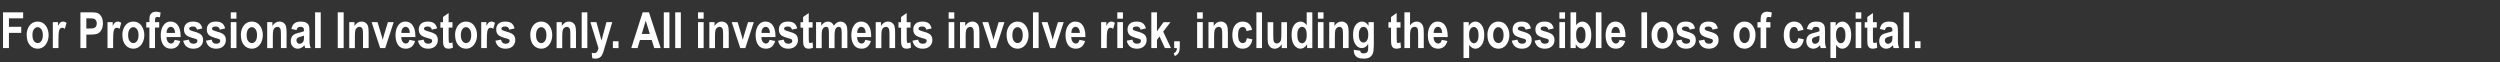 <svg width="150.929" height="3.773" viewBox="0 0 150.929 3.773" xmlns="http://www.w3.org/2000/svg"><rect x="0" y="0" width="150.929" height="3.773" fill="#333333" stroke="none"/><g fill="#fff"><path d="M.183 2.903V.743h1.214v.365H.54v.512h.742v.365H.539v.918zM1.611 2.099q0-.23.091-.419.092-.189.24-.283.147-.094.33-.094.31 0 .487.242.177.243.177.567 0 .242-.092.436-.092.195-.242.293-.15.098-.328.098-.286 0-.474-.218-.189-.219-.189-.622zm.348.022q0 .237.093.359.093.121.224.121.128 0 .22-.122.09-.122.09-.361 0-.233-.092-.355Q2.4 1.64 2.27 1.64q-.128 0-.22.123-.092.122-.092.358zM3.529 2.903h-.34V1.338h.315v.223q.08-.157.145-.207.064-.051.148-.051.116 0 .222.078l-.106.36q-.084-.067-.159-.067-.07 0-.124.052-.054.053-.078.19-.023.137-.023.504zM4.855 2.903V.743h.575q.321 0 .42.03.158.05.26.214.103.164.103.422 0 .234-.089.393-.088.158-.22.222-.134.064-.458.064h-.234v.815zm.357-1.795v.613h.197q.2 0 .27-.028.072-.028.118-.1.046-.074.046-.18 0-.107-.048-.181-.047-.074-.116-.099-.07-.025-.293-.025zM6.83 2.903h-.34V1.338h.315v.223q.081-.157.145-.207.064-.051.148-.051.117 0 .223.078l-.106.36q-.084-.067-.16-.067-.07 0-.124.052-.054.053-.077.19-.024.137-.024.504zM7.387 2.099q0-.23.092-.419.091-.189.238-.283.148-.094.332-.094.31 0 .487.242.176.243.176.567 0 .242-.092.436-.092.195-.241.293-.15.098-.328.098-.286 0-.475-.218-.189-.219-.189-.622zm.348.022q0 .237.093.359.093.121.224.121.128 0 .22-.122.091-.122.091-.361 0-.233-.093-.355-.093-.123-.222-.123t-.22.123q-.093.122-.093.358zM8.83 1.338h.189V1.22q0-.214.04-.31.041-.095.132-.15.09-.054.223-.054.144 0 .283.053l-.044.289q-.083-.024-.158-.024-.072 0-.105.041-.032.042-.032.162v.111h.253v.326h-.253v1.24h-.339v-1.24H8.83zM10.547 2.405l.338.07q-.068.235-.21.35-.144.114-.349.114-.284 0-.439-.19-.183-.222-.183-.62 0-.392.185-.627.156-.2.403-.2.276 0 .432.204.18.233.18.687l-.001.047h-.85q.002.186.082.287.08.102.194.102.164 0 .218-.224zm.02-.418q-.005-.183-.079-.275-.073-.092-.175-.092-.108 0-.181.095-.075.098-.074.272zM11.06 2.457l.34-.064q.045.247.275.247.122 0 .183-.048.06-.047.06-.122 0-.052-.026-.081-.028-.03-.11-.052-.42-.11-.533-.21-.141-.126-.141-.344 0-.218.138-.35.139-.13.402-.13.252 0 .384.098.13.098.184.316l-.32.072q-.043-.189-.242-.189-.125 0-.178.036-.053.037-.053.094 0 .052.049.086.048.035.302.106.284.08.386.193.1.113.1.302 0 .227-.155.374-.156.148-.43.148-.25 0-.407-.123-.158-.123-.208-.36zM12.437 2.457l.34-.064q.045.247.275.247.122 0 .182-.048.06-.047.06-.122 0-.052-.026-.081-.028-.03-.11-.052-.419-.11-.532-.21-.142-.126-.142-.344 0-.218.139-.35.138-.13.402-.13.252 0 .383.098t.185.316l-.32.072Q13.23 1.6 13.03 1.6q-.125 0-.178.036-.053.037-.053.094 0 .052.048.086.049.035.302.106.285.08.387.193.1.113.1.302 0 .227-.156.374-.155.148-.43.148-.248 0-.406-.123-.158-.123-.208-.36zM13.933 1.126V.743h.34v.383zm0 1.777V1.338h.34v1.565zM14.542 2.099q0-.23.091-.419.092-.189.239-.283.147-.094.332-.094.31 0 .486.242.177.243.177.567 0 .242-.092.436-.092.195-.242.293-.15.098-.328.098-.286 0-.475-.218-.188-.219-.188-.622zm.348.022q0 .237.092.359.093.121.224.121.129 0 .22-.122t.091-.361q0-.233-.092-.355-.093-.123-.223-.123-.128 0-.22.123-.092.122-.092.358zM17.3 2.903h-.34v-.799q0-.24-.019-.32-.019-.079-.071-.122-.053-.042-.119-.042-.085 0-.155.055-.069.055-.097.152-.028.098-.028.367v.71h-.34V1.337h.315v.23q.084-.133.19-.199.105-.066.233-.066.149 0 .251.077.103.077.142.199.039.122.039.352zM17.9 1.816l-.309-.068q.056-.238.185-.341.13-.104.371-.104.215 0 .329.06.113.06.162.164.048.104.048.378l-.003.484q0 .203.017.303.016.1.06.211h-.336l-.044-.17q-.087.103-.187.154-.1.052-.211.052-.187 0-.307-.126t-.12-.336q0-.132.05-.231.048-.099.137-.158.088-.059.283-.104.235-.055.328-.102 0-.13-.018-.17-.019-.04-.068-.067-.05-.025-.14-.025-.09 0-.143.04-.052.042-.085.156zm.453.336q-.065.026-.202.062-.157.04-.206.09-.049.051-.049.13 0 .09.054.152.054.06.135.06.072 0 .143-.049.07-.049.098-.117.027-.067.027-.246zM19.022 2.903V.743h.341v2.16zM20.39 2.903V.743h.357v2.16zM22.255 2.903h-.34v-.799q0-.24-.02-.32-.019-.079-.071-.122-.053-.042-.119-.042-.085 0-.155.055-.069.055-.097.152-.028.098-.028.367v.71h-.34V1.337h.315v.23q.084-.133.19-.199.105-.066.233-.066.149 0 .251.077.103.077.142.199.039.122.039.352zM22.952 2.903l-.517-1.565h.356l.242.799.07.267.072-.267.244-.799h.348l-.51 1.565zM24.72 2.405l.338.07q-.068.235-.21.35-.144.114-.348.114-.285 0-.44-.19-.182-.222-.182-.62 0-.392.184-.627.156-.2.404-.2.275 0 .432.204.18.233.18.687l-.002.047h-.85q.002.186.083.287.08.102.194.102.163 0 .218-.224zm.02-.418q-.005-.183-.078-.275-.074-.092-.176-.092-.107 0-.181.095-.075.098-.074.272zM25.234 2.457l.34-.064q.044.247.274.247.123 0 .183-.048.06-.047.06-.122 0-.052-.026-.081-.028-.03-.11-.052-.42-.11-.533-.21-.141-.126-.141-.344 0-.218.138-.35.139-.13.403-.13.252 0 .383.098t.184.316l-.32.072q-.042-.189-.241-.189-.126 0-.179.036-.053.037-.053.094 0 .052.049.086.048.035.302.106.284.08.386.193.1.113.1.302 0 .227-.155.374-.156.148-.43.148-.249 0-.407-.123-.157-.123-.207-.36zM27.316 1.338v.33h-.231V2.3q0 .205.01.237.02.06.084.06.047 0 .136-.04l.03.32q-.119.063-.268.063-.13 0-.207-.062-.078-.062-.105-.179-.02-.085-.02-.347v-.683h-.157v-.33h.156v-.311l.34-.242v.553zM27.474 2.099q0-.23.091-.419.092-.189.24-.283.147-.094.33-.094.31 0 .487.242.177.243.177.567 0 .242-.092.436-.092.195-.242.293-.15.098-.328.098-.286 0-.474-.218-.189-.219-.189-.622zm.348.022q0 .237.093.359.093.121.224.121.128 0 .22-.122.09-.122.09-.361 0-.233-.092-.355-.093-.123-.223-.123-.128 0-.22.123-.092.122-.092.358zM29.392 2.903h-.34V1.338h.314v.223q.082-.157.146-.207.064-.051.148-.051.116 0 .222.078l-.106.36q-.084-.067-.159-.067-.07 0-.124.052-.054.053-.078.19-.023.137-.023.504zM29.909 2.457l.34-.064q.045.247.275.247.122 0 .182-.048.06-.047.06-.122 0-.052-.026-.081-.028-.03-.11-.052-.419-.11-.532-.21-.142-.126-.142-.344 0-.218.139-.35.138-.13.402-.13.252 0 .383.098t.184.316l-.32.072q-.042-.189-.241-.189-.125 0-.178.036-.054.037-.054.094 0 .052.05.086.048.035.301.106.285.08.386.193.1.113.1.302 0 .227-.155.374-.155.148-.43.148-.249 0-.406-.123-.158-.123-.208-.36zM32.014 2.099q0-.23.091-.419.091-.189.239-.283.147-.094.331-.094.31 0 .487.242.177.243.177.567 0 .242-.092.436-.093.195-.242.293-.15.098-.328.098-.286 0-.475-.218-.188-.219-.188-.622zm.348.022q0 .237.092.359.093.121.224.121.129 0 .22-.122t.091-.361q0-.233-.092-.355-.093-.123-.223-.123-.128 0-.22.123-.092.122-.092.358zM34.773 2.903h-.34v-.799q0-.24-.02-.32-.019-.079-.071-.122-.053-.042-.119-.042-.085 0-.155.055-.069.055-.097.152-.028.098-.028.367v.71h-.34V1.337h.315v.23q.084-.133.19-.199.105-.066.233-.066.149 0 .251.077.103.077.142.199.039.122.039.352zM35.118 2.903V.743h.34v2.16zM35.644 1.338h.363l.305 1.111.3-1.111h.351l-.452 1.506-.087.294q-.058.165-.115.241-.056.077-.144.118-.088.042-.216.042-.099 0-.193-.025l-.03-.325q.08.02.143.02.098 0 .16-.065.063-.065.103-.236zM37.001 2.903V2.49h.34v.414zM39.887 2.903h-.389l-.154-.49h-.708l-.146.49h-.38l.69-2.16h.378zm-.658-.855l-.244-.801-.24.801zM40.075 2.903V.743h.34v2.16zM40.763 2.903V.743h.34v2.16zM42.14 1.126V.743h.34v.383zm0 1.777V1.338h.34v1.565zM43.995 2.903h-.34v-.799q0-.24-.02-.32-.019-.079-.07-.122-.053-.042-.12-.042-.085 0-.154.055-.07.055-.098.152-.028.098-.028.367v.71h-.34V1.337h.315v.23q.084-.133.19-.199.105-.066.233-.066.15 0 .252.077.102.077.141.199.04.122.04.352zM44.692 2.903l-.517-1.565h.357l.241.799.07.267.072-.267.245-.799h.347l-.51 1.565zM46.461 2.405l.338.07q-.068.235-.211.35-.143.114-.348.114-.284 0-.44-.19-.182-.222-.182-.62 0-.392.184-.627.156-.2.404-.2.276 0 .432.204.18.233.18.687l-.002.047h-.85q.003.186.083.287.08.102.194.102.164 0 .218-.224zm.02-.418q-.005-.183-.079-.275-.074-.092-.175-.092-.108 0-.182.095-.075.098-.073.272zM46.974 2.457l.34-.064q.045.247.275.247.122 0 .182-.048.06-.047.06-.122 0-.052-.026-.081-.028-.03-.11-.052-.419-.11-.532-.21-.142-.126-.142-.344 0-.218.139-.35.138-.13.402-.13.252 0 .383.098.132.098.185.316l-.32.072q-.043-.189-.242-.189-.125 0-.178.036-.053.037-.053.094 0 .052.048.086.049.035.302.106.285.08.387.193.1.113.1.302 0 .227-.156.374-.155.148-.43.148-.248 0-.406-.123-.158-.123-.208-.36zM49.057 1.338v.33h-.232V2.3q0 .205.01.237.021.06.085.06.047 0 .135-.04l.03.32q-.118.063-.267.063-.13 0-.208-.062-.078-.062-.105-.179-.02-.085-.02-.347v-.683h-.156v-.33h.156v-.311l.34-.242v.553zM49.267 1.338h.313v.214q.084-.126.184-.187.1-.062.217-.062.124 0 .214.062.09.061.148.187.086-.126.184-.187.098-.062.208-.062.132 0 .227.062.095.063.144.18.05.116.05.358v1h-.34V2.01q0-.235-.042-.312-.041-.077-.139-.077-.113 0-.183.108-.069.108-.069.424v.751h-.34v-.857q0-.255-.028-.33-.037-.096-.15-.096-.074 0-.138.05-.063.05-.091.146-.028.097-.028.327v.76h-.34zM52.239 2.405l.337.07q-.067.235-.21.35-.143.114-.348.114-.285 0-.44-.19-.182-.222-.182-.62 0-.392.184-.627.156-.2.404-.2.276 0 .432.204.18.233.18.687l-.002.047h-.85q.003.186.083.287.08.102.194.102.163 0 .218-.224zm.019-.418q-.004-.183-.078-.275-.074-.092-.175-.092-.108 0-.182.095-.075.098-.073.272zM54.039 2.903h-.34v-.799q0-.24-.02-.32-.02-.079-.072-.122-.052-.042-.118-.042-.086 0-.155.055-.07.055-.097.152-.028.098-.028.367v.71h-.34V1.337h.315v.23q.084-.133.19-.199.104-.066.233-.066.149 0 .251.077.102.077.141.199.04.122.04.352zM54.97 1.338v.33h-.231V2.3q0 .205.01.237.02.06.084.06.047 0 .136-.04l.03.32q-.119.063-.268.063-.13 0-.208-.062-.078-.062-.104-.179-.02-.085-.02-.347v-.683h-.157v-.33h.156v-.311l.34-.242v.553zM55.088 2.457l.34-.064q.045.247.275.247.122 0 .182-.048.06-.047.06-.122 0-.052-.026-.081-.028-.03-.11-.052-.419-.11-.532-.21-.142-.126-.142-.344 0-.218.139-.35.138-.13.402-.13.252 0 .383.098t.185.316l-.32.072q-.043-.189-.242-.189-.125 0-.178.036-.053.037-.053.094 0 .052.048.086.049.035.302.106.285.08.387.193.1.113.1.302 0 .227-.156.374-.155.148-.43.148-.248 0-.406-.123-.158-.123-.208-.36zM57.272 1.126V.743h.34v.383zm0 1.777V1.338h.34v1.565zM59.128 2.903h-.34v-.799q0-.24-.02-.32-.019-.079-.071-.122-.052-.042-.119-.042-.085 0-.155.055-.069.055-.097.152-.028.098-.028.367v.71h-.34V1.337h.315v.23q.084-.133.19-.199.105-.066.233-.066.149 0 .251.077.103.077.142.199.039.122.039.352zM59.825 2.903l-.517-1.565h.357l.241.799.07.267.072-.267.244-.799h.348l-.51 1.565zM60.77 2.099q0-.23.091-.419.092-.189.24-.283.147-.094.33-.094.31 0 .487.242.177.243.177.567 0 .242-.092.436-.092.195-.242.293-.15.098-.328.098-.286 0-.474-.218-.189-.219-.189-.622zm.348.022q0 .237.093.359.093.121.224.121.128 0 .22-.122.09-.122.09-.361 0-.233-.092-.355-.093-.123-.223-.123-.128 0-.22.123-.092.122-.092.358zM62.362 2.903V.743h.34v2.16zM63.402 2.903l-.517-1.565h.357l.241.799.07.267.072-.267.245-.799h.347l-.51 1.565zM65.171 2.405l.338.07q-.068.235-.211.35-.143.114-.348.114-.284 0-.44-.19-.182-.222-.182-.62 0-.392.184-.627.156-.2.404-.2.276 0 .432.204.18.233.18.687l-.002.047h-.85q.003.186.083.287.08.102.194.102.164 0 .218-.224zm.02-.418q-.005-.183-.079-.275-.074-.092-.175-.092-.108 0-.182.095-.075.098-.073.272zM66.817 2.903h-.34V1.338h.315v.223q.081-.157.146-.207.064-.051.148-.051.116 0 .222.078l-.106.36q-.084-.067-.159-.067-.07 0-.125.052-.053.053-.077.19t-.024.504zM67.454 1.126V.743h.34v.383zm0 1.777V1.338h.34v1.565zM68.023 2.457l.34-.064q.045.247.275.247.122 0 .183-.048.06-.047.06-.122 0-.052-.027-.081-.028-.03-.11-.052-.419-.11-.532-.21-.142-.126-.142-.344 0-.218.139-.35.138-.13.402-.13.252 0 .383.098.132.098.185.316l-.32.072q-.043-.189-.242-.189-.125 0-.178.036-.053.037-.053.094 0 .052.048.086.049.035.303.106.284.08.386.193.1.113.1.302 0 .227-.156.374-.155.148-.43.148-.248 0-.406-.123-.158-.123-.208-.36zM69.507 2.903V.743h.34v1.146l.397-.551h.419l-.44.572.47.993h-.365l-.324-.703-.156.202v.501zM70.887 2.49h.339v.295q0 .252-.059.375-.072.152-.242.225l-.066-.17q.1-.042.144-.112.045-.07.048-.2h-.164zM72.272 1.126V.743h.341v.383zm0 1.777V1.338h.341v1.565zM74.128 2.903h-.34v-.799q0-.24-.02-.32-.019-.079-.071-.122-.052-.042-.119-.042-.085 0-.154.055-.07.055-.098.152-.028.098-.028.367v.71h-.34V1.337h.315v.23q.084-.133.19-.199.105-.066.233-.066.15 0 .252.077.102.077.141.199.04.122.04.352zM75.592 1.8l-.335.075q-.037-.247-.231-.247-.126 0-.202.107-.077.106-.077.358 0 .278.077.393.076.115.205.115.096 0 .157-.065.062-.066.089-.233l.334.07q-.103.566-.594.566-.313 0-.465-.24-.152-.238-.152-.574 0-.402.172-.612.171-.21.45-.21.225 0 .368.119.142.12.204.379zM75.85 2.903V.743h.34v2.16zM77.381 2.903V2.67q-.07.127-.186.198-.115.072-.24.072-.127 0-.227-.067-.1-.066-.15-.188-.049-.123-.049-.355v-.991h.34v.72q0 .307.016.39.016.084.069.13.053.045.128.045.085 0 .158-.06.072-.06.095-.153.023-.093.023-.412v-.66h.339v1.565zM79.228 2.903h-.317v-.23q-.078.133-.184.2-.106.066-.218.066-.216 0-.375-.215-.16-.214-.16-.612 0-.401.156-.605.156-.204.385-.204.107 0 .2.054.094.055.172.164V.743h.34zm-.907-.816q0 .212.037.316.036.104.103.156.067.053.15.053.113 0 .195-.121.083-.121.083-.364 0-.27-.08-.389-.08-.118-.205-.118-.117 0-.2.116t-.083.35zM79.563 1.126V.743h.34v.383zm0 1.777V1.338h.34v1.565zM81.418 2.903h-.34v-.799q0-.24-.02-.32-.019-.079-.07-.122-.053-.042-.12-.042-.085 0-.154.055-.07.055-.098.152-.028.098-.028.367v.71h-.34V1.337h.315v.23q.084-.133.19-.199.105-.066.233-.066.15 0 .252.077.102.077.141.199.04.122.04.352zM81.73 3.007l.39.057q.009.085.054.122.045.036.142.036.112 0 .181-.037.049-.027.075-.089.027-.061.027-.218V2.65q-.077.127-.173.19-.095.063-.212.063-.214 0-.36-.193-.168-.22-.168-.598 0-.401.159-.605.158-.204.384-.204.12 0 .217.063.098.063.175.192v-.22h.318v1.405q0 .337-.062.489-.062.152-.19.23-.13.077-.358.077-.21 0-.337-.056-.127-.056-.194-.168-.067-.111-.067-.257zm.304-.919q0 .25.08.366.08.115.194.115.123 0 .21-.117.087-.116.087-.353 0-.245-.084-.362-.083-.117-.205-.117-.121 0-.201.115-.08.114-.08.353zM84.55 1.338v.33h-.231V2.3q0 .205.01.237.02.06.084.06.047 0 .136-.04l.03.32q-.119.063-.267.063-.13 0-.208-.062-.078-.062-.105-.179-.02-.085-.02-.347v-.683h-.157v-.33h.156v-.311l.34-.242v.553zM85.127.743v.794q.08-.118.179-.176.098-.058.213-.058.153 0 .256.08.103.082.148.23.032.11.032.372v.918h-.34v-.827q0-.287-.036-.36-.052-.096-.175-.096-.131 0-.204.105-.073.105-.073.394v.784h-.34V.743zM87.044 2.405l.338.07q-.068.235-.211.35-.143.114-.348.114-.284 0-.44-.19-.182-.222-.182-.62 0-.392.184-.627.157-.2.404-.2.276 0 .432.204.18.233.18.687l-.002.047h-.85q.003.186.083.287.08.102.194.102.164 0 .218-.224zm.02-.418q-.005-.183-.079-.275-.073-.092-.175-.092-.108 0-.181.095-.076.098-.074.272zM88.354 1.338h.317v.23q.065-.124.171-.195.106-.07.229-.07.22 0 .378.209.158.21.158.594 0 .404-.159.618-.16.215-.379.215-.101 0-.19-.05-.087-.049-.184-.179V3.5h-.34zm.337.756q0 .265.086.39.086.126.208.126.117 0 .196-.116.08-.115.08-.378 0-.249-.082-.367-.082-.12-.2-.12-.123 0-.206.117-.082.115-.082.348zM89.797 2.099q0-.23.092-.419.091-.189.239-.283.147-.094.331-.094.31 0 .487.242.177.243.177.567 0 .242-.093.436-.092.195-.241.293-.15.098-.328.098-.286 0-.475-.218-.189-.219-.189-.622zm.348.022q0 .237.093.359.093.121.224.121.128 0 .22-.122.091-.122.091-.361 0-.233-.093-.355-.093-.123-.222-.123-.128 0-.22.123-.093.122-.093.358zM91.27 2.457l.34-.064q.045.247.275.247.122 0 .182-.048.06-.047.06-.122 0-.052-.026-.081-.028-.03-.11-.052-.419-.11-.532-.21-.142-.126-.142-.344 0-.218.139-.35.138-.13.402-.13.252 0 .383.098t.184.316l-.32.072q-.042-.189-.241-.189-.125 0-.178.036-.054.037-.054.094 0 .052.05.086.048.035.301.106.285.08.386.193.1.113.1.302 0 .227-.155.374-.155.148-.43.148-.249 0-.406-.123-.158-.123-.208-.36zM92.647 2.457l.34-.064q.044.247.274.247.123 0 .183-.048.06-.047.06-.122 0-.052-.026-.081-.028-.03-.11-.052-.42-.11-.533-.21-.141-.126-.141-.344 0-.218.138-.35.139-.13.403-.13.252 0 .383.098t.184.316l-.32.072q-.042-.189-.241-.189-.126 0-.179.036-.053.037-.053.094 0 .052.049.086.048.035.302.106.284.08.386.193.1.113.1.302 0 .227-.155.374-.156.148-.43.148-.249 0-.407-.123-.157-.123-.207-.36zM94.143 1.126V.743h.34v.383zm0 1.777V1.338h.34v1.565zM94.815 2.903V.743h.34v.778q.078-.11.172-.164.093-.054.201-.054.227 0 .384.205.157.204.157.604 0 .398-.16.612-.161.215-.378.215-.11 0-.218-.068t-.183-.198v.23zm.337-.816q0 .202.039.308.038.106.109.161.07.056.148.056.113 0 .192-.118.08-.117.08-.37 0-.267-.08-.386-.081-.118-.205-.118-.118 0-.2.115-.083.114-.083.352zM96.343 2.903V.743h.34v2.16zM97.776 2.405l.337.07q-.067.235-.21.35-.143.114-.348.114-.285 0-.44-.19-.182-.222-.182-.62 0-.392.184-.627.156-.2.404-.2.275 0 .432.204.18.233.18.687l-.002.047h-.85q.003.186.083.287.08.102.194.102.163 0 .218-.224zm.019-.418q-.004-.183-.078-.275-.074-.092-.176-.092-.107 0-.18.095-.076.098-.075.272zM99.096 2.903V.743h.34v2.16zM99.705 2.099q0-.23.092-.419.091-.189.238-.283.148-.094.332-.094.31 0 .486.242.177.243.177.567 0 .242-.092.436-.092.195-.242.293-.15.098-.328.098-.285 0-.474-.218-.189-.219-.189-.622zm.348.022q0 .237.093.359.093.121.224.121.128 0 .22-.122.09-.122.09-.361 0-.233-.092-.355-.093-.123-.222-.123t-.22.123q-.093.122-.093.358zM101.178 2.457l.34-.064q.044.247.274.247.123 0 .183-.048.06-.047.06-.122 0-.052-.026-.081-.028-.03-.11-.052-.42-.11-.533-.21-.141-.126-.141-.344 0-.218.138-.35.139-.13.403-.13.252 0 .383.098t.184.316l-.32.072q-.042-.189-.241-.189-.126 0-.179.036-.053.037-.053.094 0 .052.049.086.049.035.302.106.284.08.386.193.1.113.1.302 0 .227-.155.374-.156.148-.43.148-.249 0-.407-.123-.157-.123-.207-.36zM102.554 2.457l.34-.064q.045.247.275.247.122 0 .183-.048.06-.047.06-.122 0-.052-.026-.081-.028-.03-.111-.052-.419-.11-.532-.21-.142-.126-.142-.344 0-.218.139-.35.139-.13.402-.13.252 0 .384.098.13.098.184.316l-.32.072q-.043-.189-.242-.189-.125 0-.178.036-.053.037-.053.094 0 .052.049.086.048.035.302.106.284.08.386.193.1.113.1.302 0 .227-.155.374-.156.148-.43.148-.25 0-.407-.123-.158-.123-.208-.36zM104.659 2.099q0-.23.091-.419.092-.189.24-.283.147-.094.33-.094.31 0 .487.242.177.243.177.567 0 .242-.092.436-.092.195-.242.293-.15.098-.328.098-.286 0-.474-.218-.189-.219-.189-.622zm.348.022q0 .237.093.359.093.121.224.121.128 0 .22-.122.09-.122.09-.361 0-.233-.092-.355-.093-.123-.223-.123-.128 0-.22.123-.092.122-.092.358zM106.102 1.338h.189V1.22q0-.214.04-.31.04-.095.131-.15.091-.054.224-.054.144 0 .283.053l-.045.289q-.082-.024-.157-.024-.072 0-.105.041-.032.042-.032.162v.111h.253v.326h-.253v1.24h-.34v-1.24h-.188zM108.882 1.8l-.335.075q-.037-.247-.231-.247-.125 0-.202.107-.077.106-.077.358 0 .278.077.393.077.115.205.115.096 0 .158-.065.061-.066.088-.233l.335.07q-.104.566-.594.566-.314 0-.466-.24-.152-.238-.152-.574 0-.402.172-.612.171-.21.45-.21.225 0 .368.119.142.12.204.379zM109.393 1.816l-.308-.068q.056-.238.185-.341.13-.104.37-.104.216 0 .33.06.113.06.162.164.048.104.048.378l-.003.484q0 .203.017.303.016.1.06.211h-.336l-.044-.17q-.087.103-.187.154-.1.052-.211.052-.187 0-.307-.126t-.12-.336q0-.132.05-.231.048-.099.137-.158.088-.059.283-.104.235-.055.328-.102 0-.13-.018-.17-.019-.04-.068-.067-.05-.025-.14-.025-.09 0-.143.04-.052.042-.085.156zm.454.336q-.065.026-.202.062-.157.04-.206.09-.049.051-.049.13 0 .09.054.152.054.06.135.06.072 0 .143-.049.07-.049.098-.117.027-.067.027-.246zM110.506 1.338h.317v.23q.065-.124.171-.195.106-.07.228-.07.22 0 .379.209.158.21.158.594 0 .404-.16.618-.158.215-.378.215-.102 0-.19-.05-.087-.049-.184-.179V3.5h-.34zm.336.756q0 .265.086.39.087.126.209.126.116 0 .196-.116.08-.115.08-.378 0-.249-.082-.367-.082-.12-.2-.12-.124 0-.206.117-.083.115-.083.348zM112.029 1.126V.743h.34v.383zm0 1.777V1.338h.34v1.565zM113.304 1.338v.33h-.232V2.3q0 .205.01.237.021.06.085.06.047 0 .135-.04l.03.32q-.118.063-.267.063-.13 0-.208-.062-.078-.062-.105-.179-.02-.085-.02-.347v-.683h-.156v-.33h.156v-.311l.34-.242v.553zM113.794 1.816l-.308-.068q.056-.238.185-.341.13-.104.371-.104.215 0 .329.06.113.06.162.164.049.104.049.378l-.003.484q0 .203.016.303.016.1.06.211h-.336l-.044-.17q-.087.103-.187.154-.099.052-.211.052-.187 0-.307-.126-.119-.126-.119-.336 0-.132.049-.231.048-.099.137-.158.088-.059.283-.104.236-.055.328-.102 0-.13-.018-.17-.018-.04-.068-.067-.05-.025-.14-.025-.09 0-.143.04-.052.042-.085.156zm.454.336q-.064.026-.202.062-.157.04-.206.09-.049.051-.049.13 0 .09.054.152.054.06.135.06.072 0 .143-.049.07-.049.098-.117.027-.067.027-.246zM114.918 2.903V.743h.34v2.16zM115.606 2.903V2.49h.34v.414z"/></g></svg>